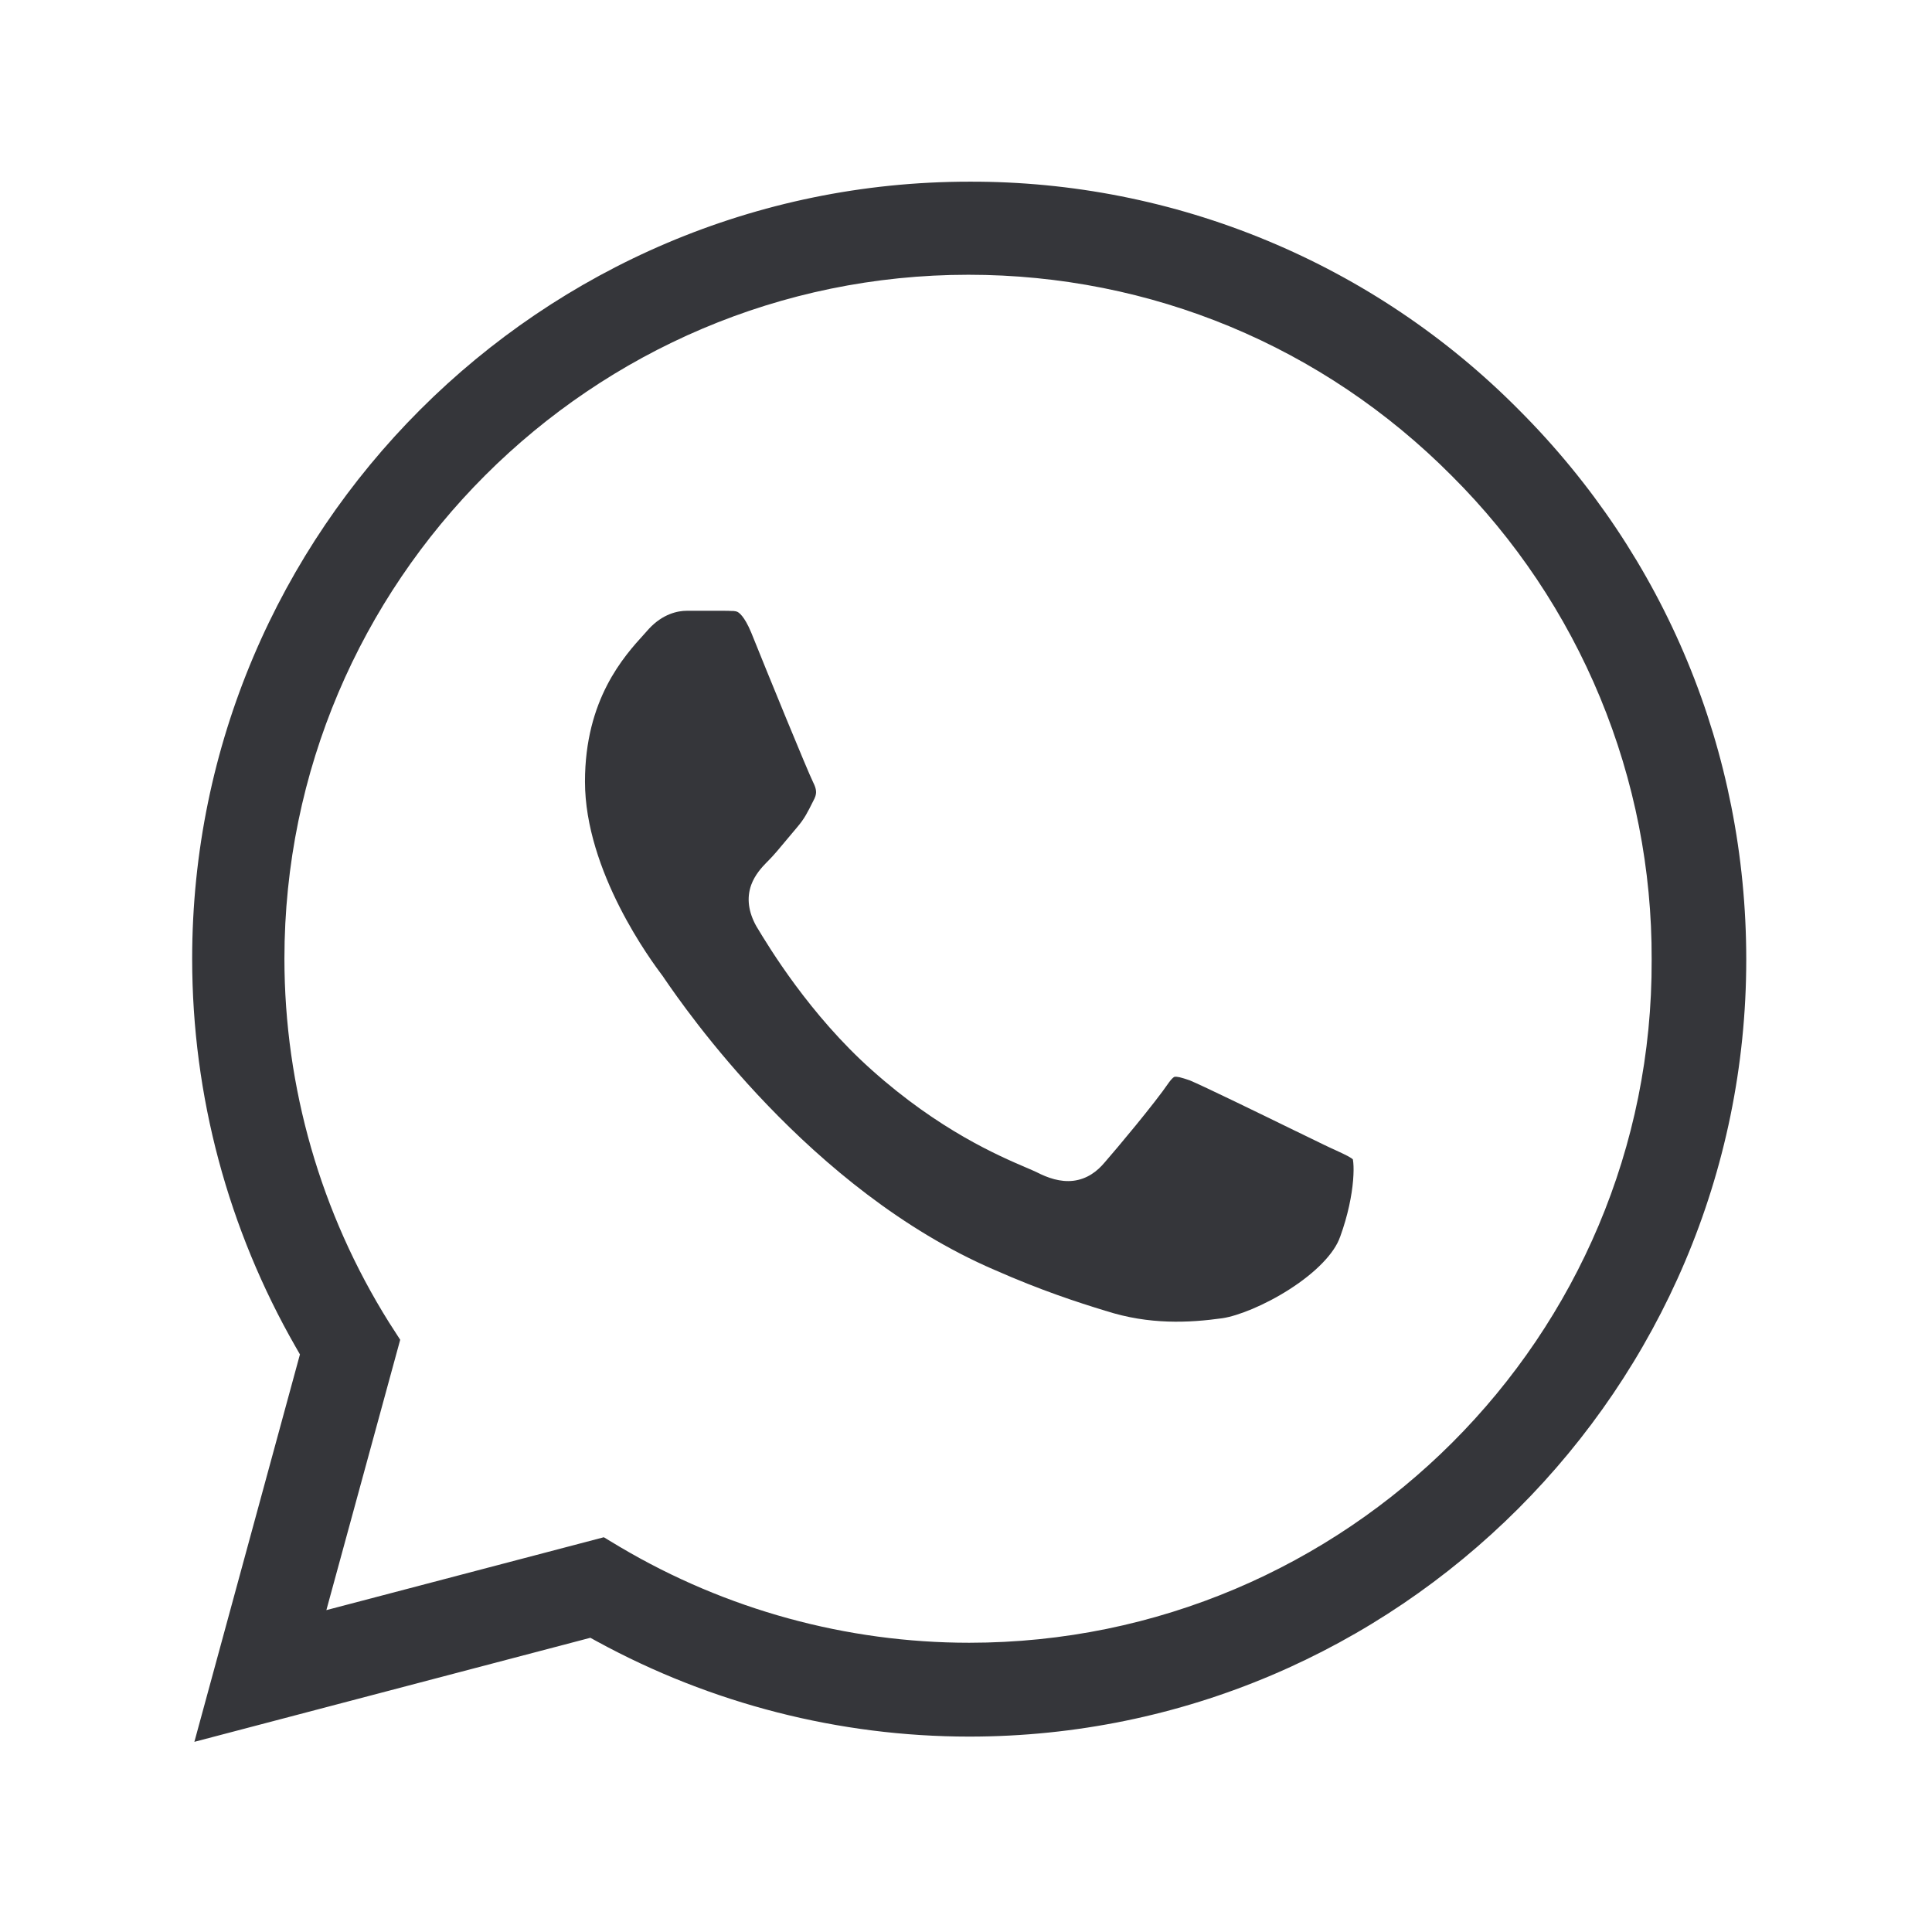 <svg width="28" height="28" viewBox="0 0 28 28" fill="none" xmlns="http://www.w3.org/2000/svg">
<path fill-rule="evenodd" clip-rule="evenodd" d="M14.048 2.633C15.528 2.628 16.995 2.918 18.362 3.486C19.729 4.053 20.97 4.887 22.012 5.939L22.013 5.94C24.138 8.066 25.308 10.894 25.308 13.907C25.308 20.111 20.251 25.168 14.047 25.168C12.161 25.168 10.308 24.691 8.66 23.793L8.556 23.736L2.817 25.244L4.347 19.629L4.285 19.521C3.308 17.816 2.785 15.884 2.785 13.895C2.785 7.691 7.843 2.633 14.048 2.633ZM14.035 3.982C8.573 3.982 4.122 8.433 4.122 13.895C4.123 15.759 4.648 17.585 5.637 19.164L5.8 19.417L4.73 23.335L8.751 22.279L8.992 22.424L8.994 22.425C10.521 23.327 12.266 23.808 14.047 23.808C19.508 23.808 23.96 19.37 23.937 13.907C23.942 12.604 23.688 11.313 23.19 10.109C22.692 8.905 21.96 7.812 21.037 6.893C19.172 5.017 16.681 3.982 14.035 3.982ZM9.338 9.188C9.362 9.162 9.384 9.137 9.404 9.114C9.606 8.896 9.823 8.852 9.952 8.852H10.503C10.528 8.853 10.553 8.853 10.571 8.853H10.571L10.577 8.854C10.601 8.854 10.617 8.854 10.632 8.855C10.66 8.857 10.675 8.862 10.686 8.867C10.705 8.876 10.785 8.922 10.887 9.167C11.118 9.743 11.706 11.18 11.783 11.334C11.81 11.388 11.823 11.427 11.826 11.46C11.829 11.489 11.827 11.523 11.805 11.571L11.785 11.611C11.703 11.775 11.659 11.864 11.556 11.985C11.502 12.048 11.45 12.111 11.4 12.171C11.304 12.286 11.217 12.392 11.139 12.47L11.133 12.476C11.127 12.482 11.12 12.489 11.113 12.496C11.042 12.568 10.94 12.679 10.887 12.825C10.818 13.018 10.848 13.22 10.961 13.423L10.966 13.431C11.143 13.726 11.734 14.705 12.634 15.507C13.611 16.381 14.476 16.752 14.871 16.921L14.871 16.921C14.933 16.948 14.984 16.969 15.021 16.987C15.186 17.072 15.366 17.134 15.553 17.113C15.754 17.089 15.902 16.977 16.013 16.843C16.179 16.653 16.731 15.996 16.941 15.688C16.976 15.64 16.999 15.62 17.011 15.612C17.02 15.606 17.024 15.605 17.029 15.605C17.037 15.604 17.056 15.604 17.095 15.612C17.134 15.621 17.179 15.636 17.242 15.657C17.439 15.739 18.256 16.137 18.784 16.395L18.784 16.395L18.785 16.395C18.966 16.483 19.113 16.555 19.19 16.592C19.26 16.626 19.317 16.652 19.366 16.674C19.432 16.705 19.483 16.728 19.532 16.754C19.574 16.777 19.596 16.792 19.606 16.801C19.608 16.81 19.611 16.826 19.613 16.85C19.619 16.911 19.619 16.997 19.61 17.106C19.592 17.323 19.537 17.609 19.423 17.923L19.421 17.927C19.339 18.166 19.065 18.444 18.691 18.684C18.325 18.919 17.938 19.072 17.714 19.105C17.233 19.172 16.655 19.201 16.029 18.999L16.024 18.998C15.611 18.872 15.086 18.701 14.413 18.404L14.41 18.403C11.731 17.247 9.916 14.6 9.631 14.185C9.618 14.166 9.608 14.151 9.602 14.142L9.594 14.132C9.524 14.038 9.245 13.666 8.982 13.149C8.715 12.623 8.478 11.972 8.478 11.328C8.478 10.133 9.045 9.51 9.338 9.188L9.338 9.188Z" fill="#35363A"/>
</svg>
